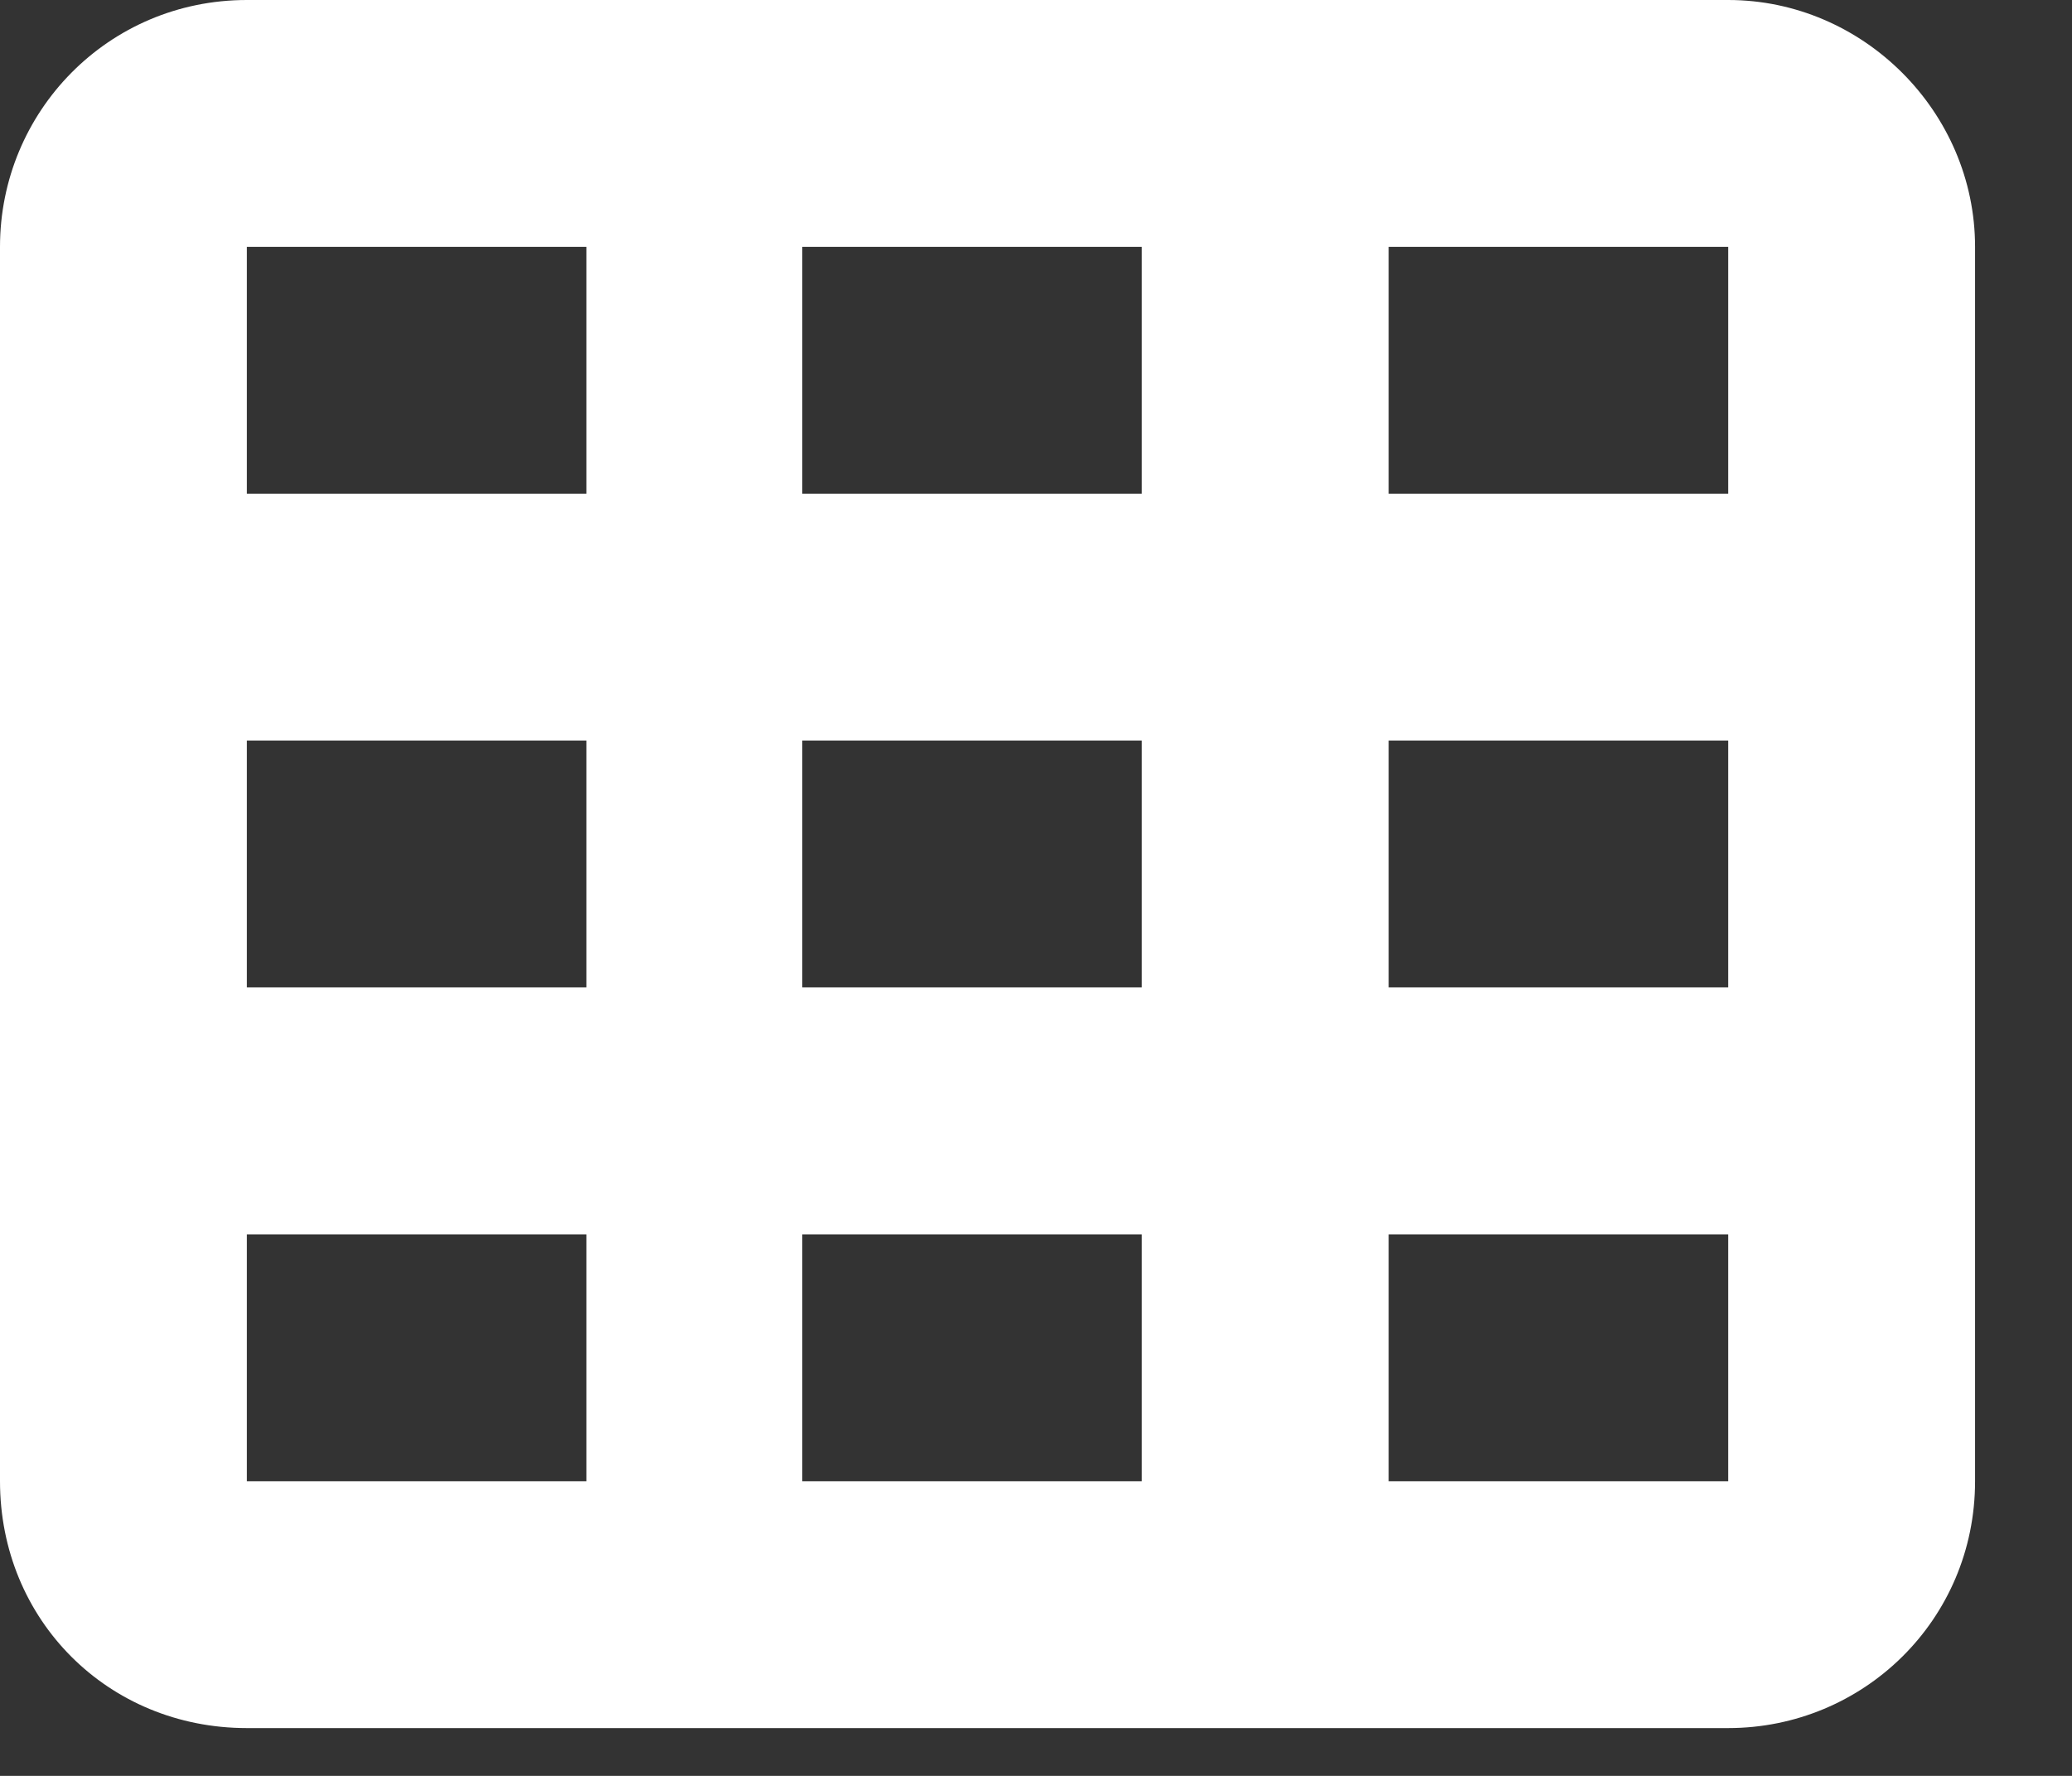 <?xml version="1.0" encoding="utf-8"?>
<svg xmlns="http://www.w3.org/2000/svg" fill="none" height="100%" overflow="visible" preserveAspectRatio="none" style="display: block;" viewBox="0 0 14 12" width="100%">
<rect x="0" y="0" width="14" height="12" fill="#333333" stroke="none"/>
<path d="M1.668 0H11.677C12.589 0 13.345 0.756 13.345 1.668V10.009C13.345 10.947 12.589 11.677 11.677 11.677H1.668C0.73 11.677 0 10.947 0 10.009V1.668C0 0.756 0.73 0 1.668 0ZM3.962 1.668H1.668V3.336H3.962V1.668ZM5.421 1.668V3.336H7.715V1.668H5.421ZM11.677 1.668H9.383V3.336H11.677V1.668ZM1.668 5.004V6.672H3.962V5.004H1.668ZM7.715 5.004H5.421V6.672H7.715V5.004ZM9.383 5.004V6.672H11.677V5.004H9.383ZM3.962 8.341H1.668V10.009H3.962V8.341ZM5.421 8.341V10.009H7.715V8.341H5.421ZM11.677 8.341H9.383V10.009H11.677V8.341Z" fill="white" id="Text"/>
</svg>